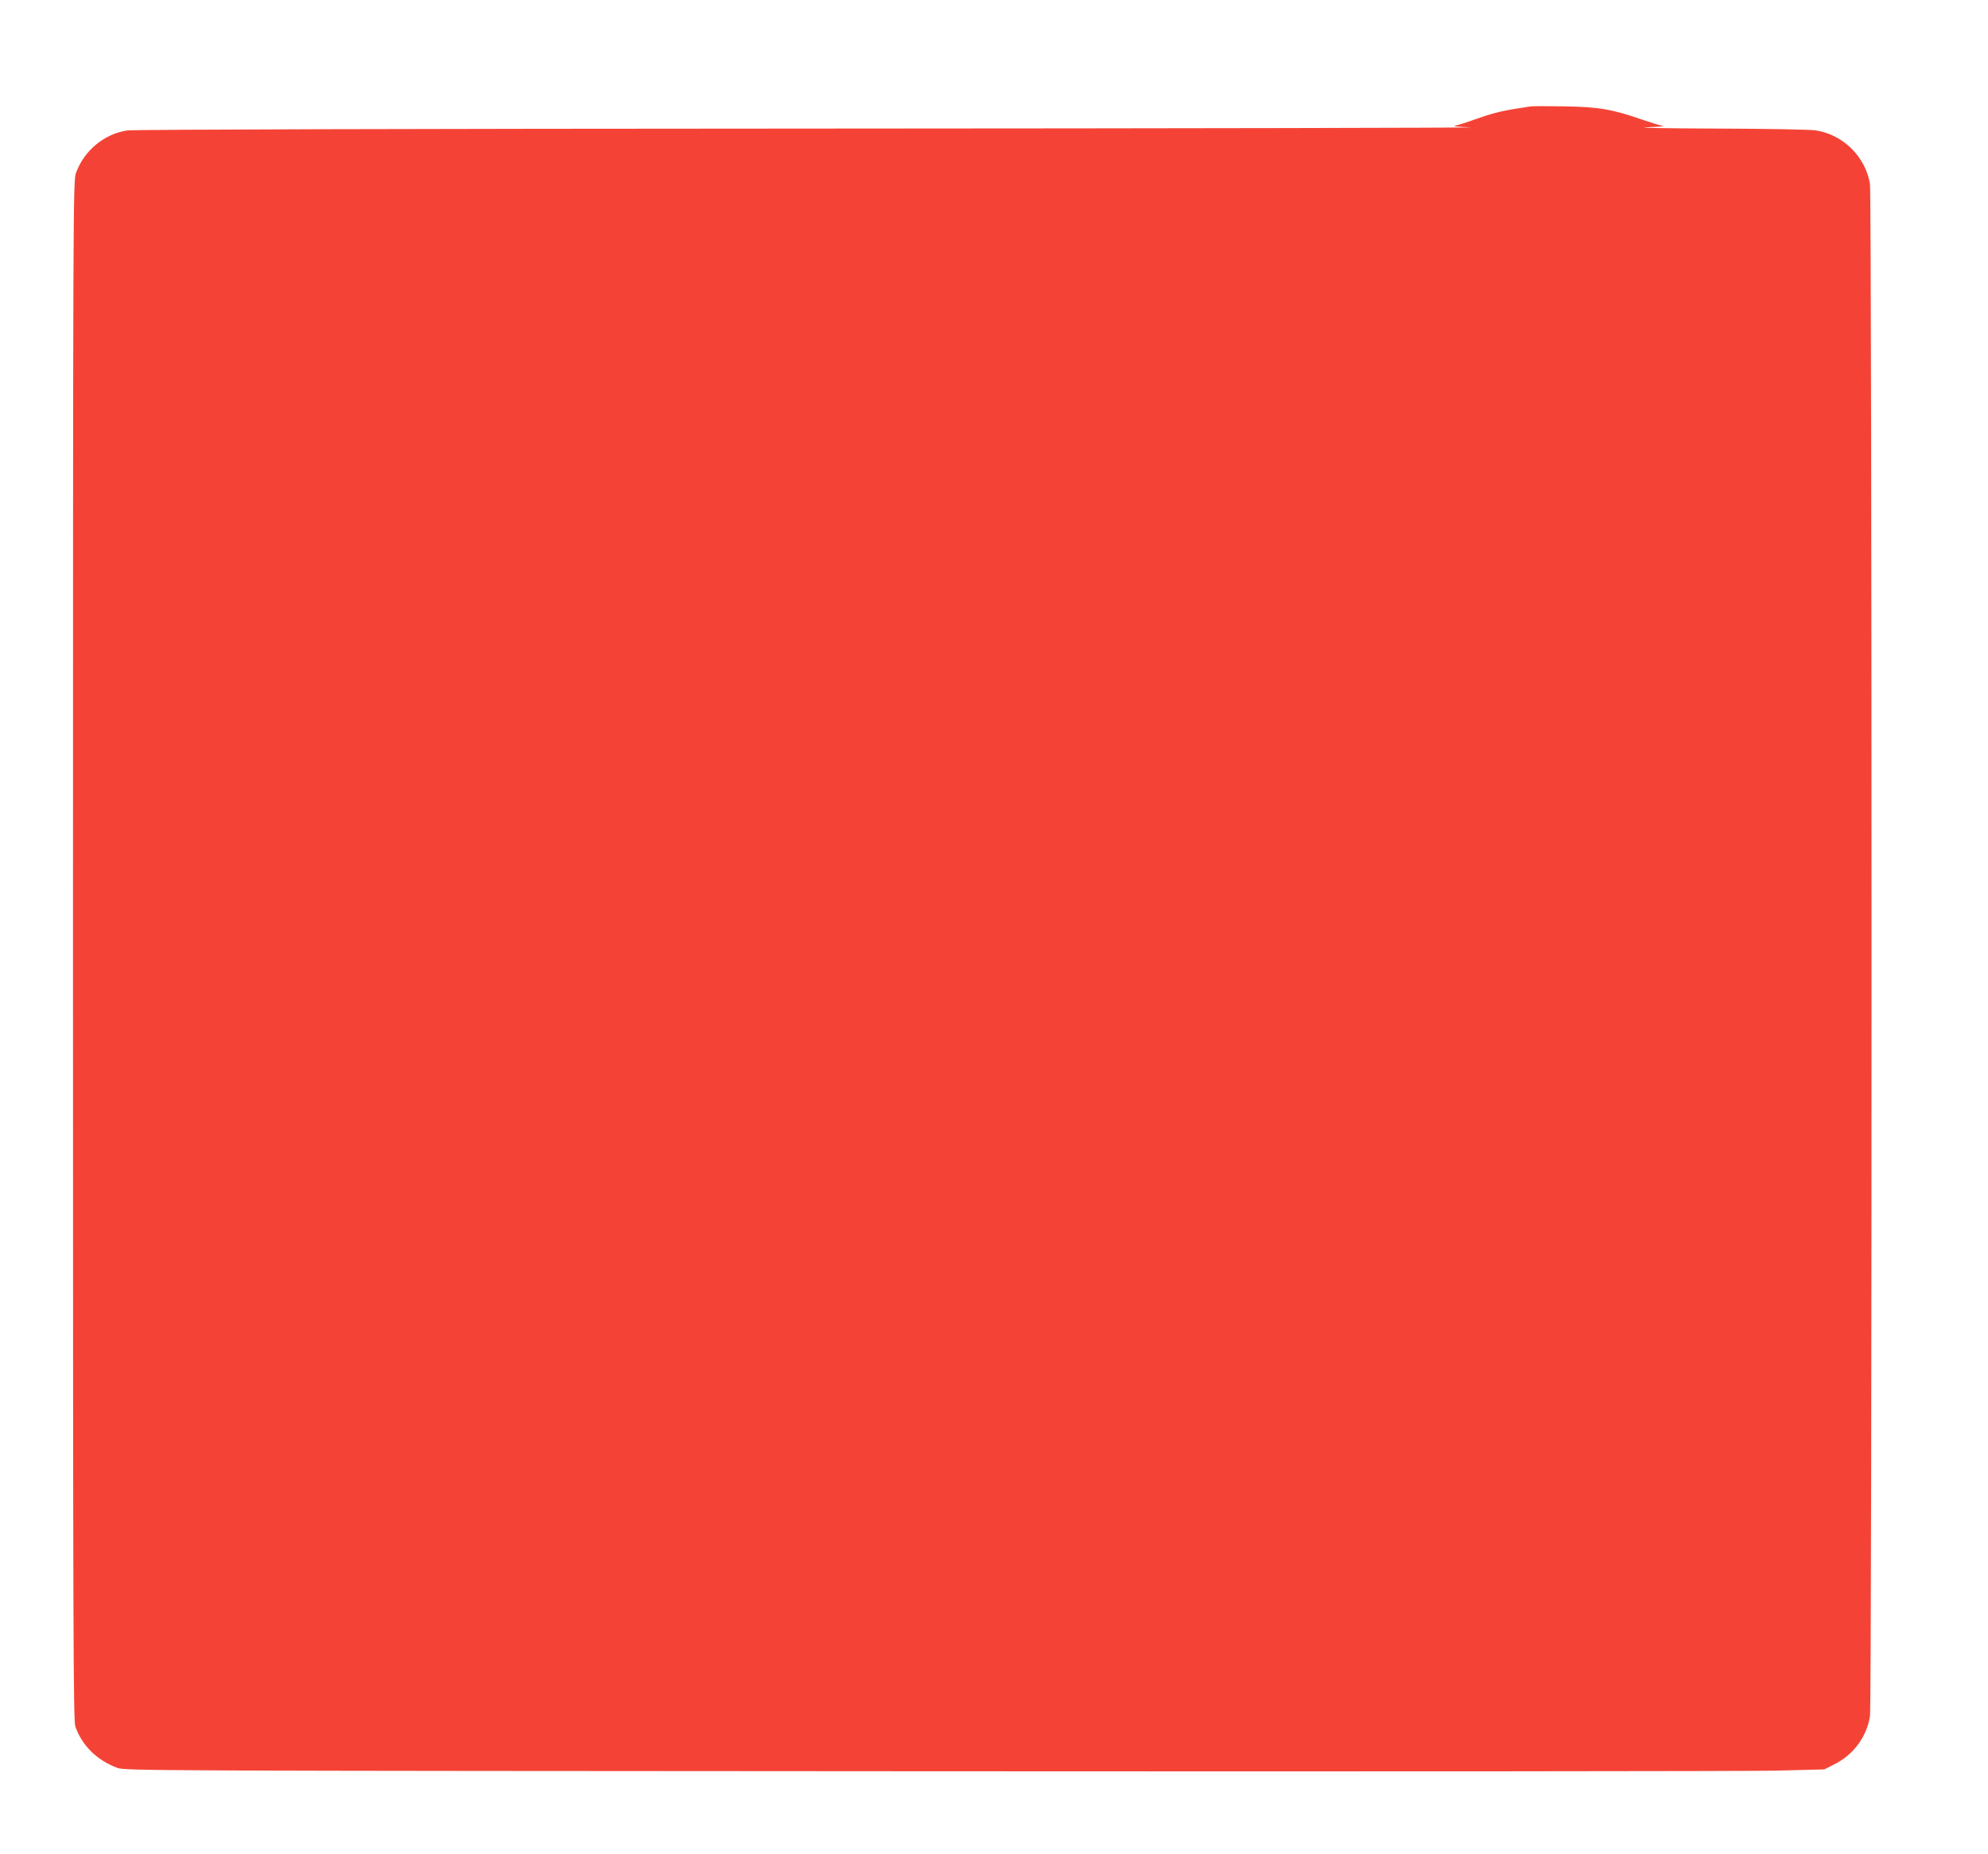<?xml version="1.0" standalone="no"?>
<!DOCTYPE svg PUBLIC "-//W3C//DTD SVG 20010904//EN"
 "http://www.w3.org/TR/2001/REC-SVG-20010904/DTD/svg10.dtd">
<svg version="1.0" xmlns="http://www.w3.org/2000/svg"
 width="1280pt" height="1194pt" viewBox="0 0 1280 1194"
 preserveAspectRatio="xMidYMid meet">
<g transform="translate(0,1194) scale(0.1,-0.1)"
fill="#f44336" stroke="none">
<path d="M9850 11254 c-14 -2 -56 -9 -95 -15 -95 -15 -157 -32 -262 -69 -48
-18 -104 -35 -123 -39 -22 -4 15 -8 100 -11 74 -3 -1827 -7 -4225 -8 -2591 -1
-4386 -6 -4424 -12 -149 -21 -279 -129 -332 -274 -18 -49 -19 -190 -19 -5006
0 -4394 2 -4960 15 -4998 43 -124 139 -218 270 -267 49 -19 196 -19 5210 -22
2838 -2 5300 0 5471 4 l310 8 67 34 c121 61 206 176 227 308 14 80 13 9787 0
9868 -28 174 -171 317 -347 345 -32 6 -321 11 -643 12 -322 1 -524 5 -450 8
74 3 124 7 111 8 -13 1 -74 20 -136 41 -192 67 -283 83 -505 86 -107 2 -206 2
-220 -1z"/>
</g>
</svg>
